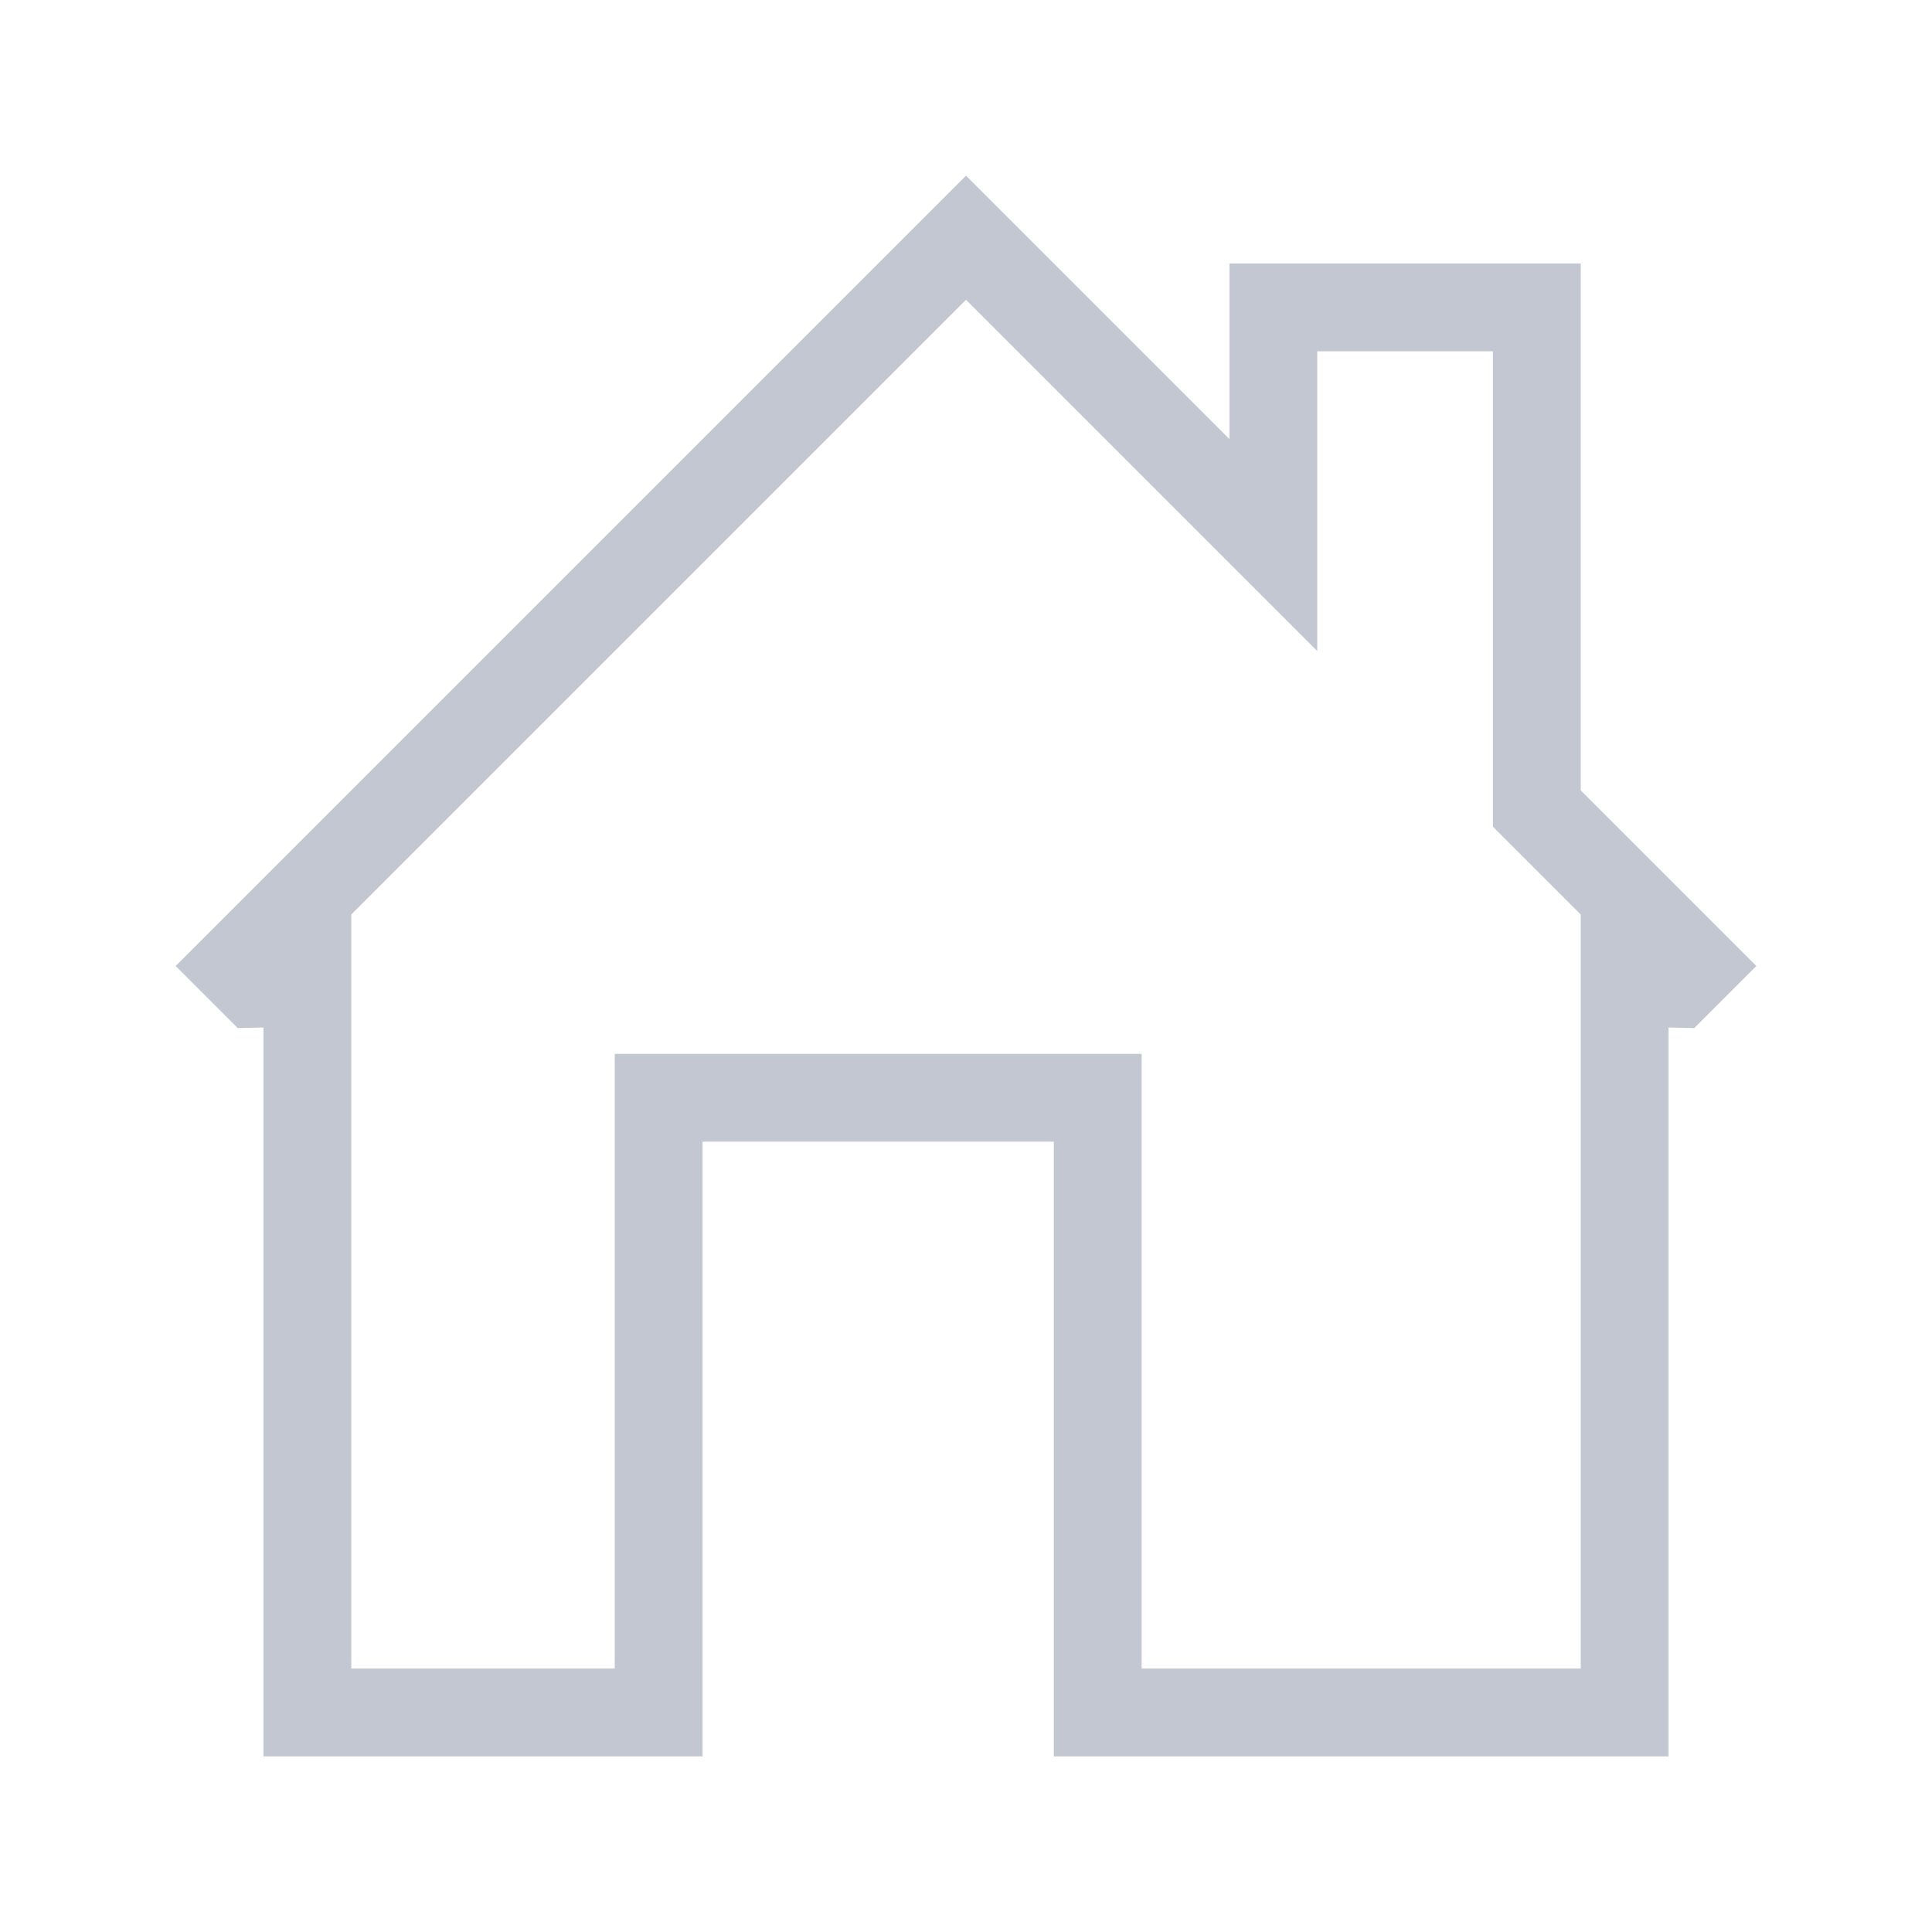 <?xml version="1.0" encoding="UTF-8" standalone="no"?>
<!-- Created with Inkscape (http://www.inkscape.org/) -->

<svg
   xmlns:dc="http://purl.org/dc/elements/1.1/"
   xmlns:cc="http://creativecommons.org/ns#"
   xmlns:rdf="http://www.w3.org/1999/02/22-rdf-syntax-ns#"
   xmlns:svg="http://www.w3.org/2000/svg"
   xmlns="http://www.w3.org/2000/svg"
   xmlns:sodipodi="http://sodipodi.sourceforge.net/DTD/sodipodi-0.dtd"
   xmlns:inkscape="http://www.inkscape.org/namespaces/inkscape"
   width="22"
   height="22"
   id="svg3869"
   version="1.1"
   inkscape:version="0.92.2 (5c3e80d, 2017-08-06)"
   sodipodi:docname="go.svgz"
   viewBox="0 0 22 22">
  <defs
     id="defs3871">
    <style
       type="text/css"
       id="current-color-scheme">
      .ColorScheme-Text {
        color:#31363b;
      }
      .ColorScheme-Background {
        color:#eff0f1;
      }
      .ColorScheme-Highlight {
        color:#3daee9;
      }
      .ColorScheme-ViewText {
        color:#31363b;
      }
      .ColorScheme-ViewBackground {
        color:#fcfcfc;
      }
      .ColorScheme-ViewHover {
        color:#93cee9;
      }
      .ColorScheme-ViewFocus{
        color:#3daee9;
      }
      .ColorScheme-ButtonText {
        color:#31363b;
      }
      .ColorScheme-ButtonBackground {
        color:#eff0f1;
      }
      .ColorScheme-ButtonHover {
        color:#93cee9;
      }
      .ColorScheme-ButtonFocus{
        color:#3daee9;
      }
      </style>
  </defs>
  <sodipodi:namedview
     id="base"
     pagecolor="#ffffff"
     bordercolor="#666666"
     borderopacity="1.0"
     inkscape:pageopacity="0.0"
     inkscape:pageshadow="2"
     inkscape:zoom="8.0000001"
     inkscape:cx="50.086451"
     inkscape:cy="10.924615"
     inkscape:document-units="px"
     inkscape:current-layer="layer1"
     showgrid="true"
     fit-margin-top="0"
     fit-margin-left="0"
     fit-margin-right="0"
     fit-margin-bottom="0"
     inkscape:window-width="1920"
     inkscape:window-height="1017"
     inkscape:window-x="-8"
     inkscape:window-y="-8"
     inkscape:window-maximized="1"
     inkscape:showpageshadow="false">
    <inkscape:grid
       type="xygrid"
       id="grid4132" />
  </sodipodi:namedview>
  <g
     inkscape:label="Capa 1"
     inkscape:groupmode="layer"
     id="layer1"
     transform="translate(-326,-534.362)">
    <g
       style="clip-rule:evenodd;fill-rule:evenodd;stroke-linejoin:round;stroke-miterlimit:1.414"
       id="go-home"
       transform="translate(326,534.362)">
      <path
         inkscape:connector-curvature="0"
         id="path2"
         style="fill:#C3C7D1"
         d="M 8,20 H 3 V 11.7 L 2.707,11.707 2,11 10.293,2.707 11,2 14,5 V 3 h 4 v 6 l 2,2 -0.707,0.707 L 19,11.7 V 20 H 12 V 13 H 8 Z m 7,-12.586 -4,-4 -7,7 V 19 h 3 v -7 h 6 v 7 h 5 v -8.586 l -1,-1 V 4 h -2 z" />
      <rect
         y="0"
         x="0"
         height="22"
         width="22"
         id="rect817"
         style="fill:#ffffff;fill-opacity:0;stroke-width:0.959" />
    </g>
    <g
       style="clip-rule:evenodd;fill-rule:evenodd;stroke-linejoin:round;stroke-miterlimit:1.414"
       id="go-next"
       transform="translate(348,534.362)">
      <path
         inkscape:connector-curvature="0"
         id="path2-9"
         style="fill:#C3C7D1"
         d="m 7.356,3 v 0 l 8,8 -8,8 H 7.346 L 6.644,18.298 13.942,11 6.649,3.707 Z" />
      <rect
         y="0"
         x="0"
         height="22"
         width="22"
         id="rect817-0"
         style="fill:#ffffff;fill-opacity:0;stroke-width:0.998" />
    </g>
    <g
       style="clip-rule:evenodd;fill-rule:evenodd;stroke-linejoin:round;stroke-miterlimit:1.414"
       id="go-previous"
       transform="matrix(-1,0,0,1,392,534.362)">
      <path
         inkscape:connector-curvature="0"
         id="path2-9-5"
         style="fill:#C3C7D1"
         d="m 7.356,3 v 0 l 8,8 -8,8 H 7.346 L 6.644,18.298 13.942,11 6.649,3.707 Z" />
      <rect
         y="0"
         x="0"
         height="22"
         width="22"
         id="rect817-0-2"
         style="fill:#ffffff;fill-opacity:0;stroke-width:0.998" />
    </g>
    <g
       style="clip-rule:evenodd;fill-rule:evenodd;stroke-linejoin:round;stroke-miterlimit:1.414"
       id="go-down"
       transform="rotate(90,-48.681,485.681)">
      <path
         inkscape:connector-curvature="0"
         id="path2-9-5-8"
         style="fill:#C3C7D1"
         d="m 7.356,3 v 0 l 8,8 -8,8 H 7.346 L 6.644,18.298 13.942,11 6.649,3.707 Z" />
      <rect
         y="0"
         x="0"
         height="22"
         width="22"
         id="rect817-0-2-3"
         style="fill:#ffffff;fill-opacity:0;stroke-width:0.998" />
    </g>
    <g
       style="clip-rule:evenodd;fill-rule:evenodd;stroke-linejoin:round;stroke-miterlimit:1.414"
       id="go-up"
       transform="matrix(0,-1,-1,0,414,556.362)">
      <path
         inkscape:connector-curvature="0"
         id="path2-9-5-8-1"
         style="fill:#C3C7D1"
         d="m 7.356,3 v 0 l 8,8 -8,8 H 7.346 L 6.644,18.298 13.942,11 6.649,3.707 Z" />
      <rect
         y="0"
         x="0"
         height="22"
         width="22"
         id="rect817-0-2-3-5"
         style="fill:#ffffff;fill-opacity:0;stroke-width:0.998" />
    </g>
  </g>
</svg>
